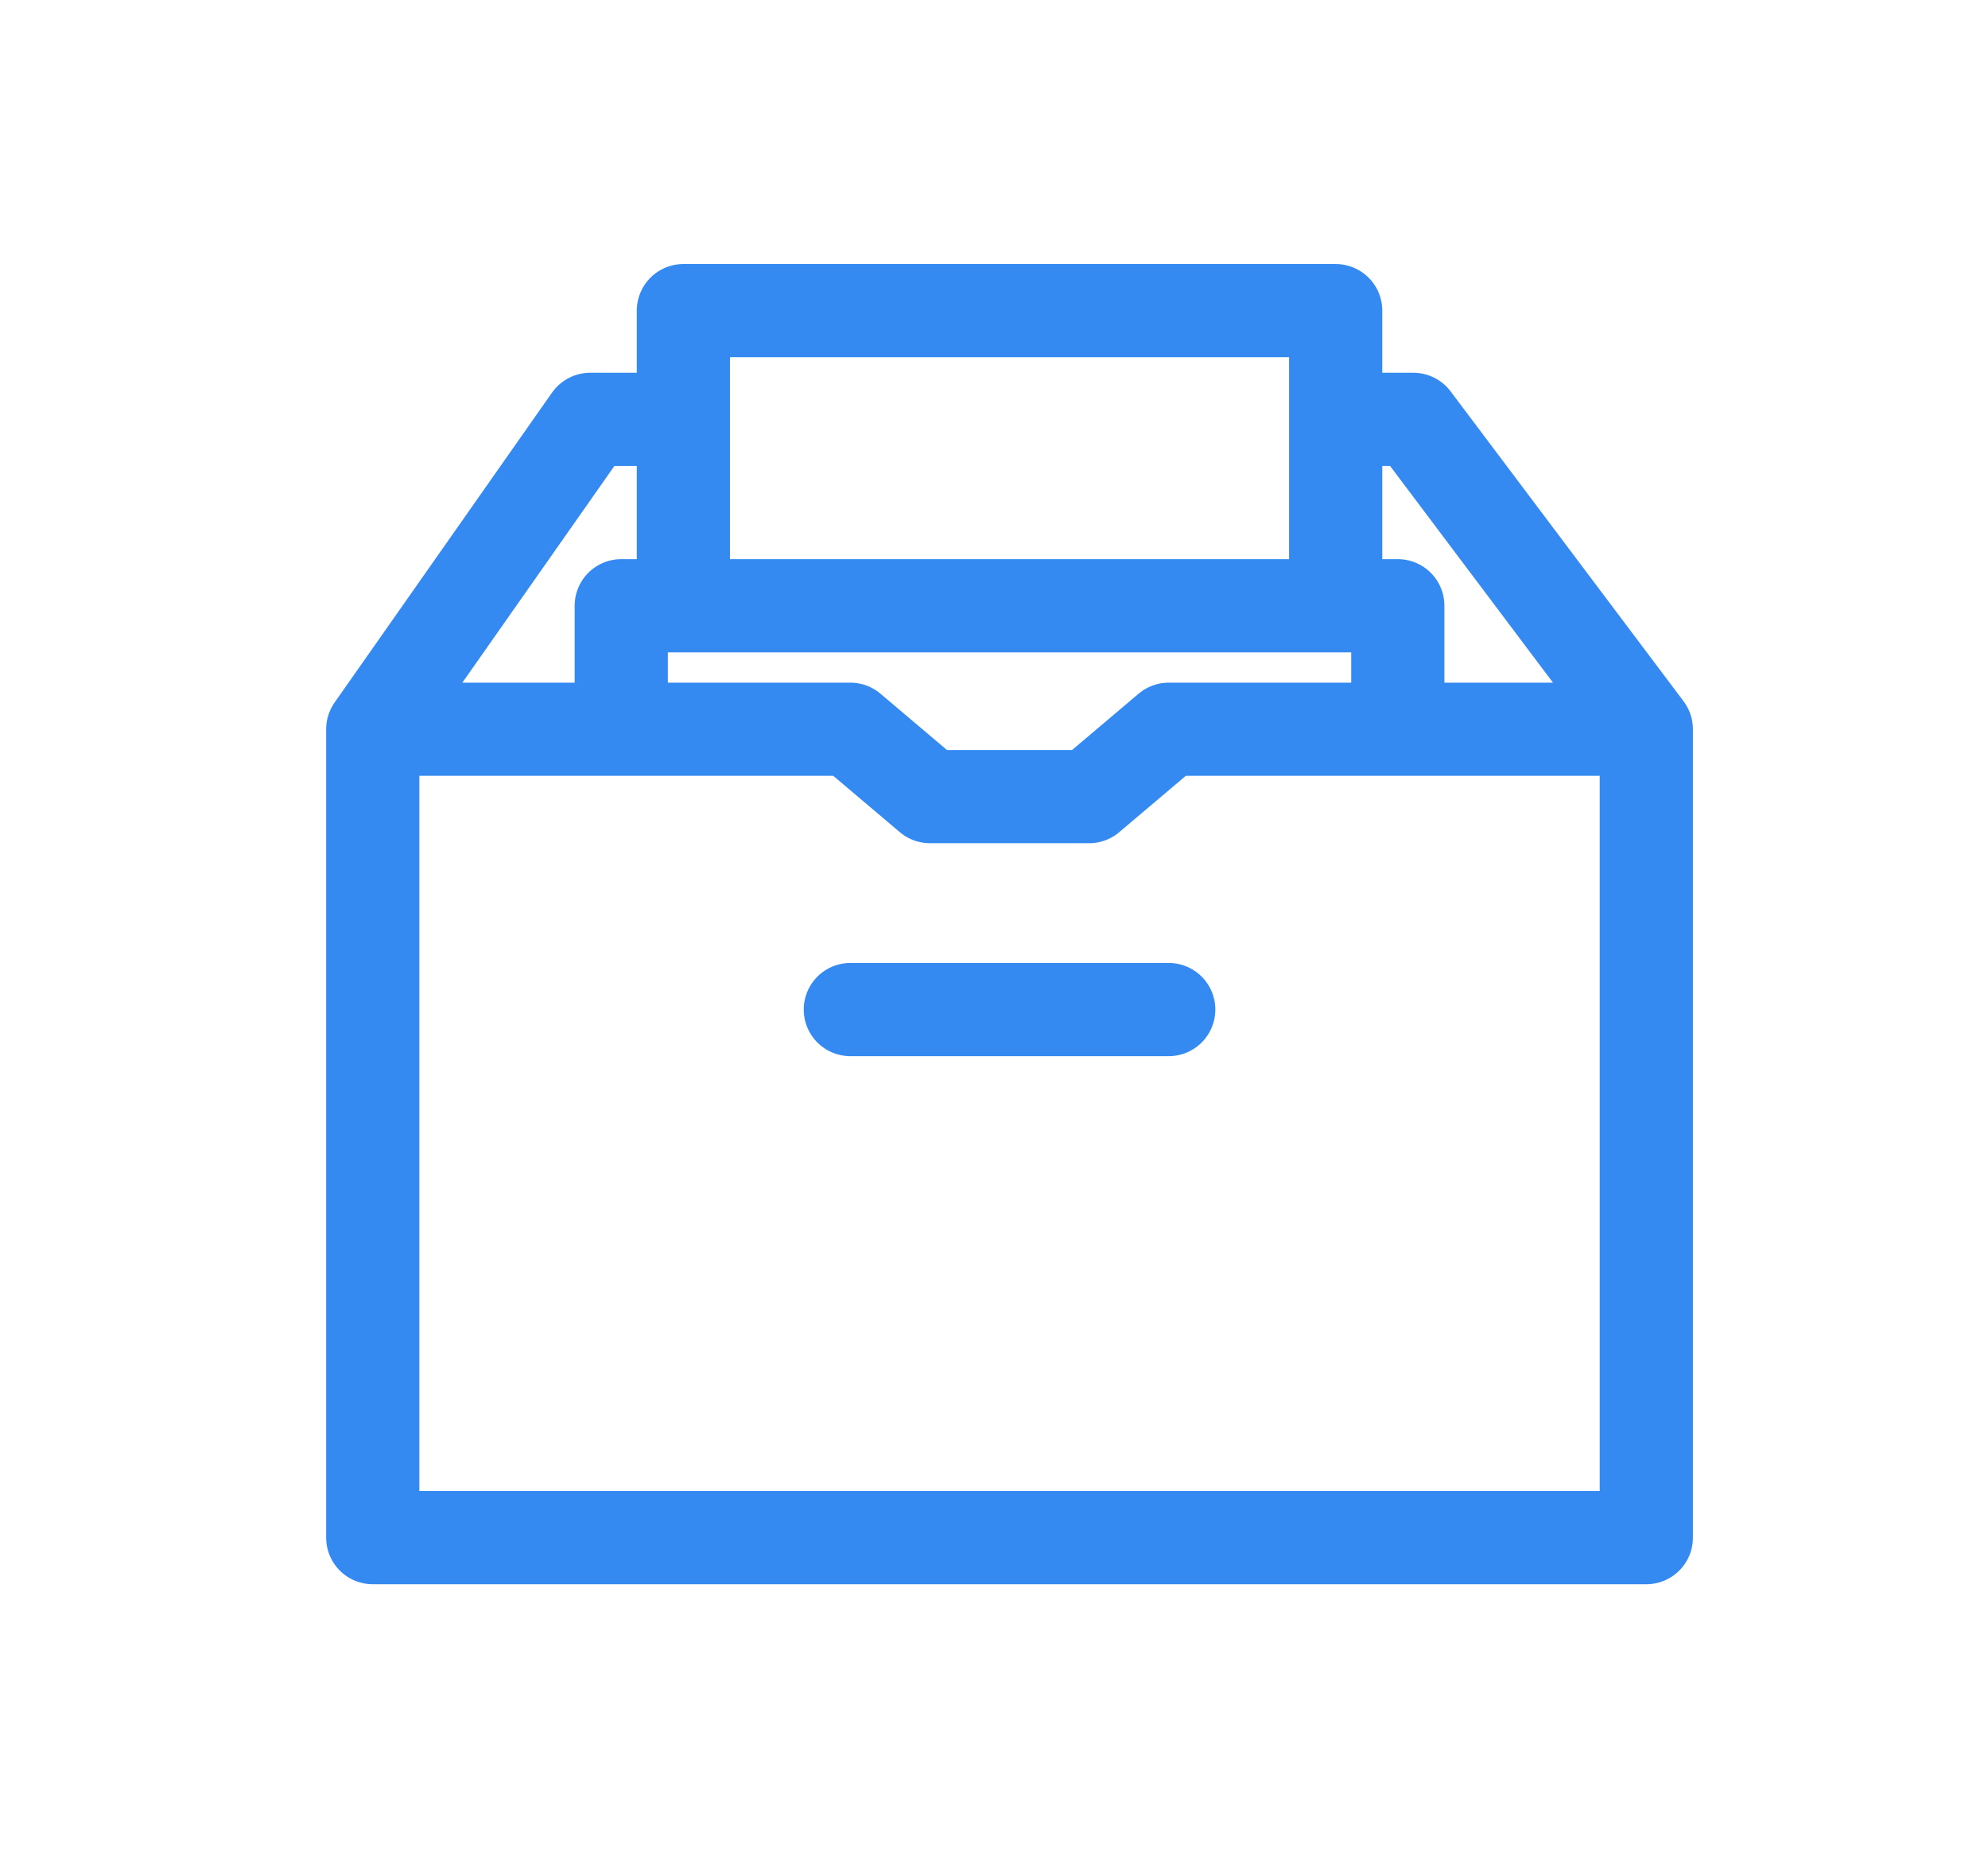 <svg width="64" height="60" viewBox="0 0 64 60" fill="none" xmlns="http://www.w3.org/2000/svg">
<path d="M12 23.476L19 13.5H22M12 23.476V49.5H53V23.476M12 23.476H27.375L29.938 25.645H35.062L37.625 23.476H45.312H53M53 23.476L45.5 13.5H43M37.625 32.5H27.375M43 19.5V10H22V19.5M20 22.5V19.5H22M45 22.5V19.5H22" stroke="#348AF0" stroke-width="3" stroke-linecap="round" stroke-linejoin="round"/>
</svg>
